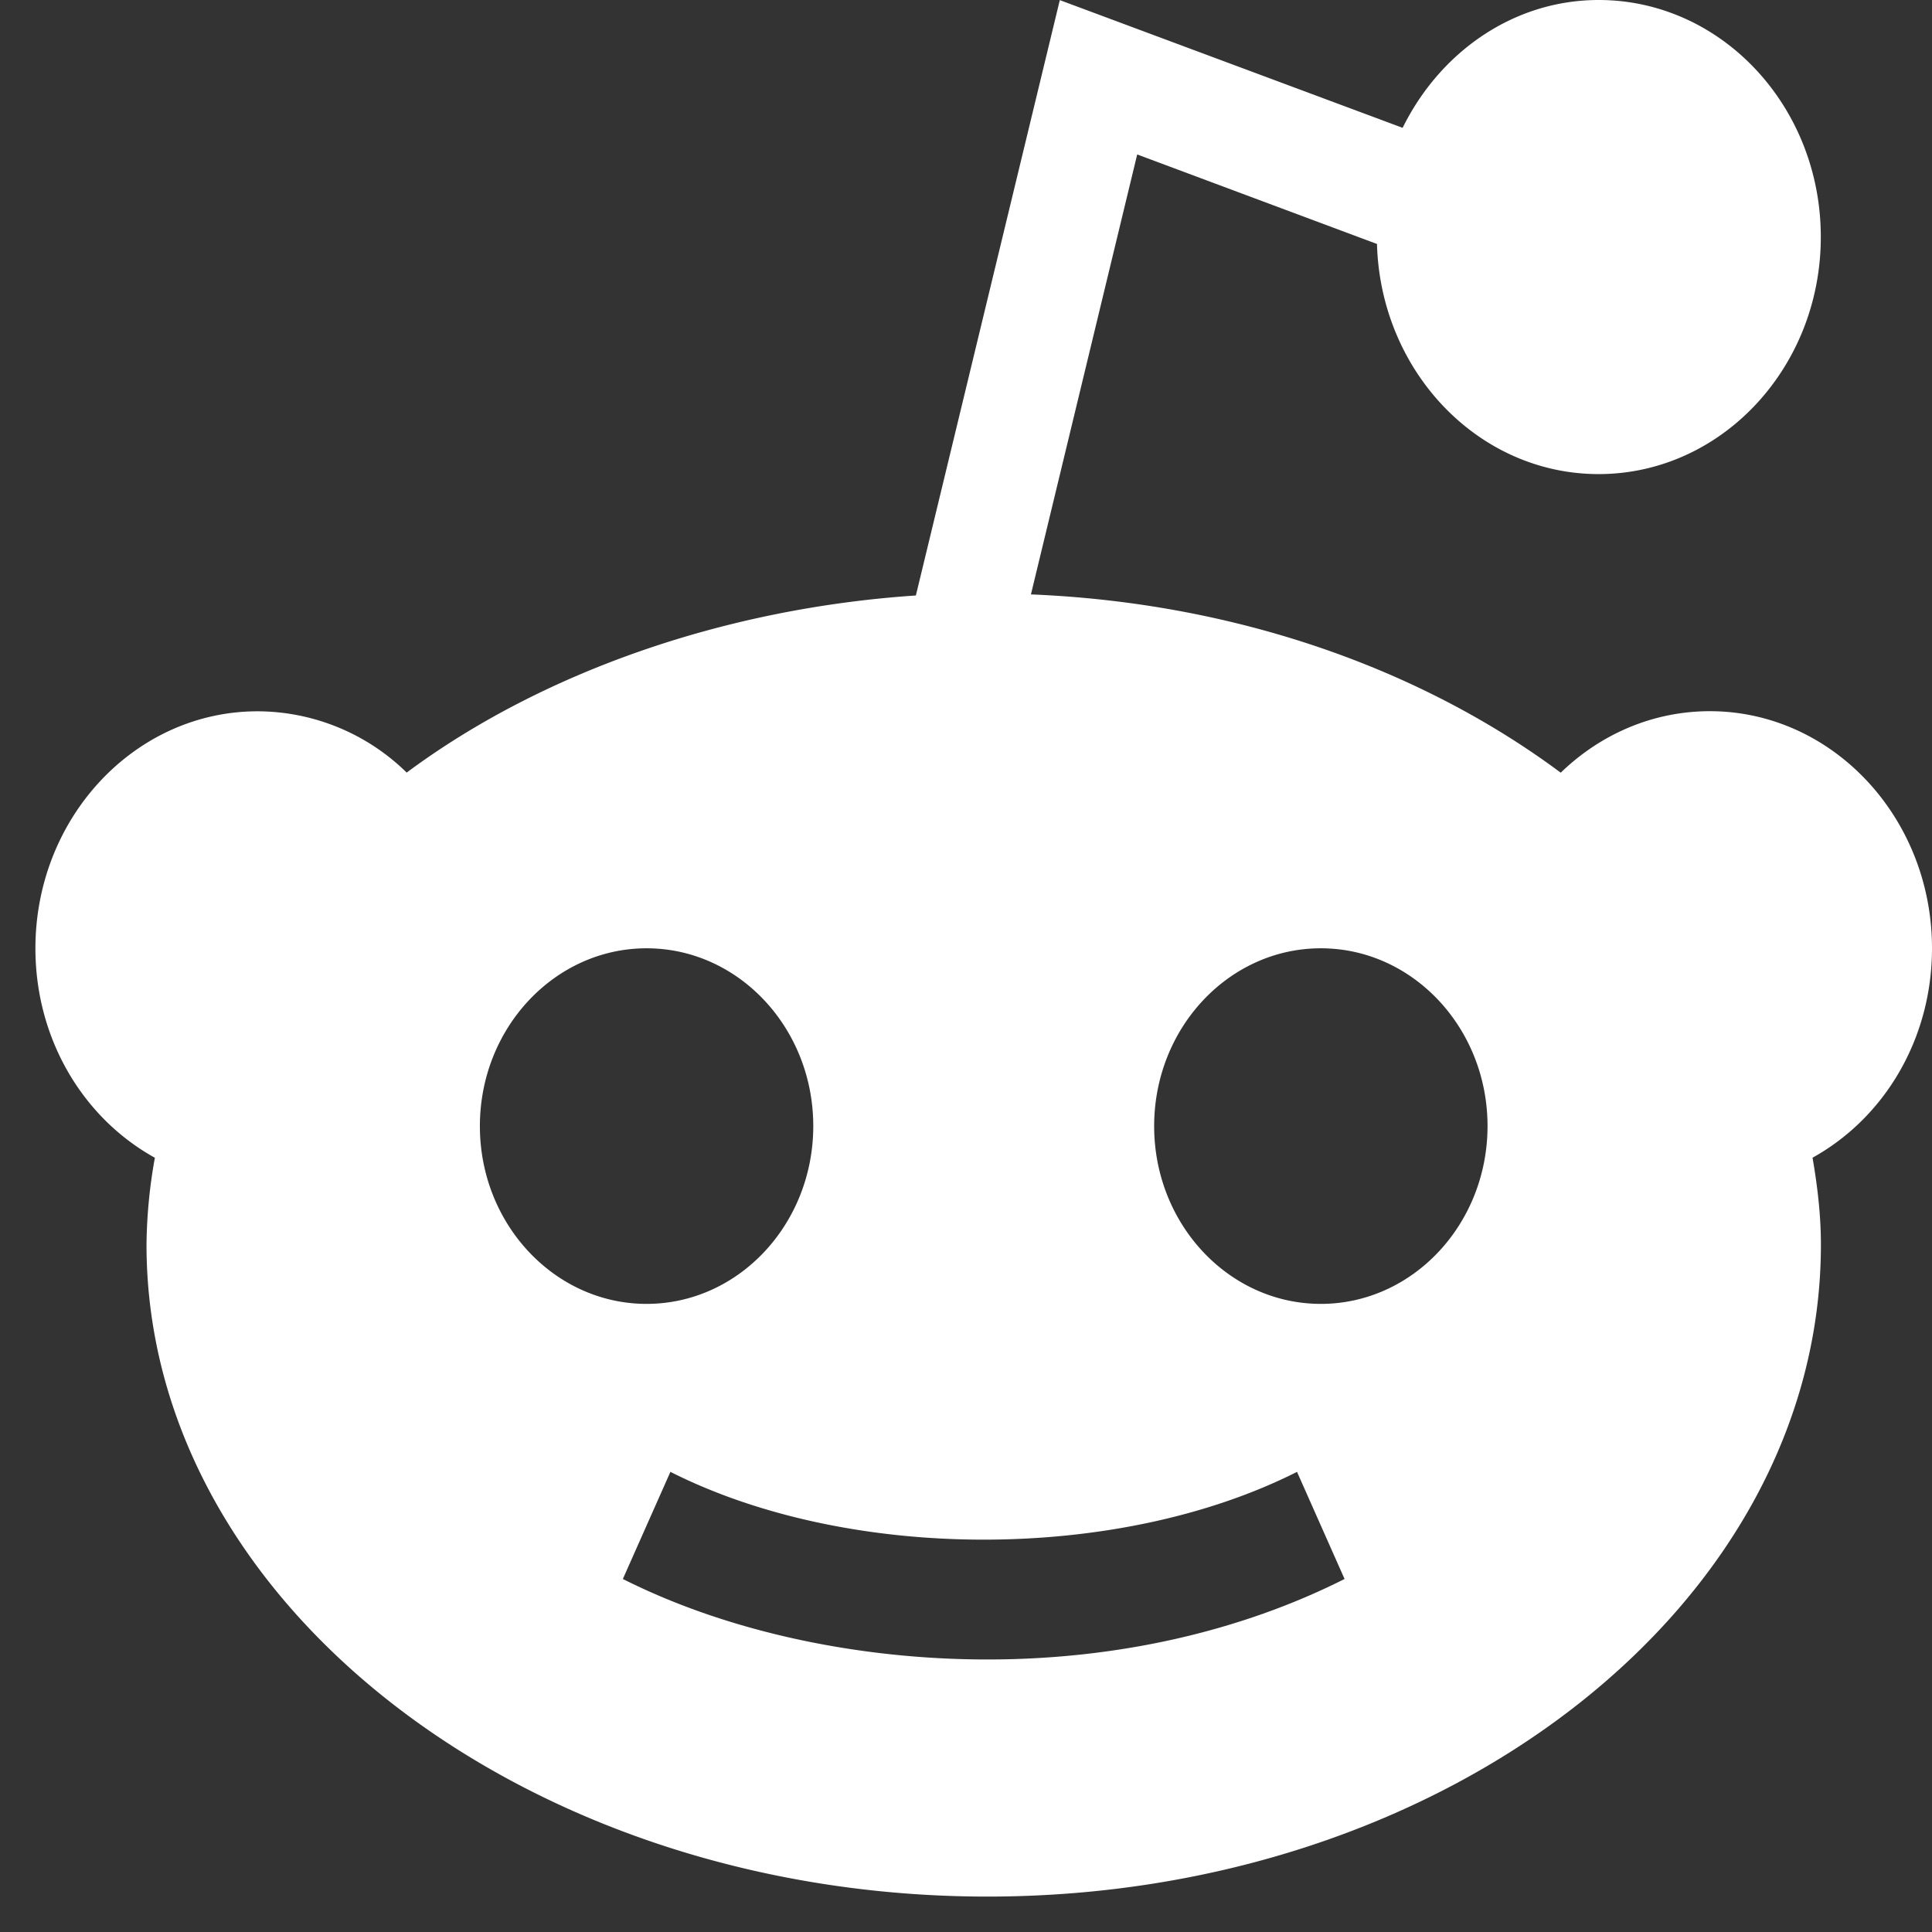<svg width="18" height="18" fill="none" xmlns="http://www.w3.org/2000/svg"><rect width="100%" height="100%" fill="#333333" stroke="none"/><path d="M1.443 10.786a4.778 4.778 0 0 0-.078.81c0 3.35 3.553 6.074 7.835 6.074 4.281 0 7.765-2.725 7.765-6.074 0-.275-.032-.544-.078-.81C17.56 10.413 18 9.676 18 8.835c0-1.218-.929-2.209-2.07-2.209-.523 0-1.013.209-1.389.573-1.301-.968-3.027-1.583-4.936-1.661l.99-4.099 2.234.834c.033 1.188.944 2.144 2.065 2.144 1.142 0 2.07-.99 2.07-2.208C16.965.99 16.037 0 14.895 0c-.796 0-1.48.487-1.827 1.191L9.874.001 8.533 5.548c-1.806.121-3.502.727-4.744 1.65A1.991 1.991 0 0 0 2.4 6.627c-1.142 0-2.07.99-2.07 2.209 0 .84.44 1.578 1.112 1.95Zm10.863-1.951c.856 0 1.553.743 1.553 1.656 0 .914-.697 1.657-1.553 1.657-.857 0-1.553-.743-1.553-1.656 0-.914.696-1.657 1.553-1.657Zm-.222 4.878.443.998c-.972.49-2.122.75-3.327.75-1.206 0-2.425-.26-3.397-.75l.443-.998c1.668.842 4.17.842 5.838 0Zm-6.06-4.878c.857 0 1.553.743 1.553 1.656 0 .914-.696 1.657-1.553 1.657-.856 0-1.553-.743-1.553-1.656 0-.914.697-1.657 1.553-1.657Z" fill="#fff"/></svg>